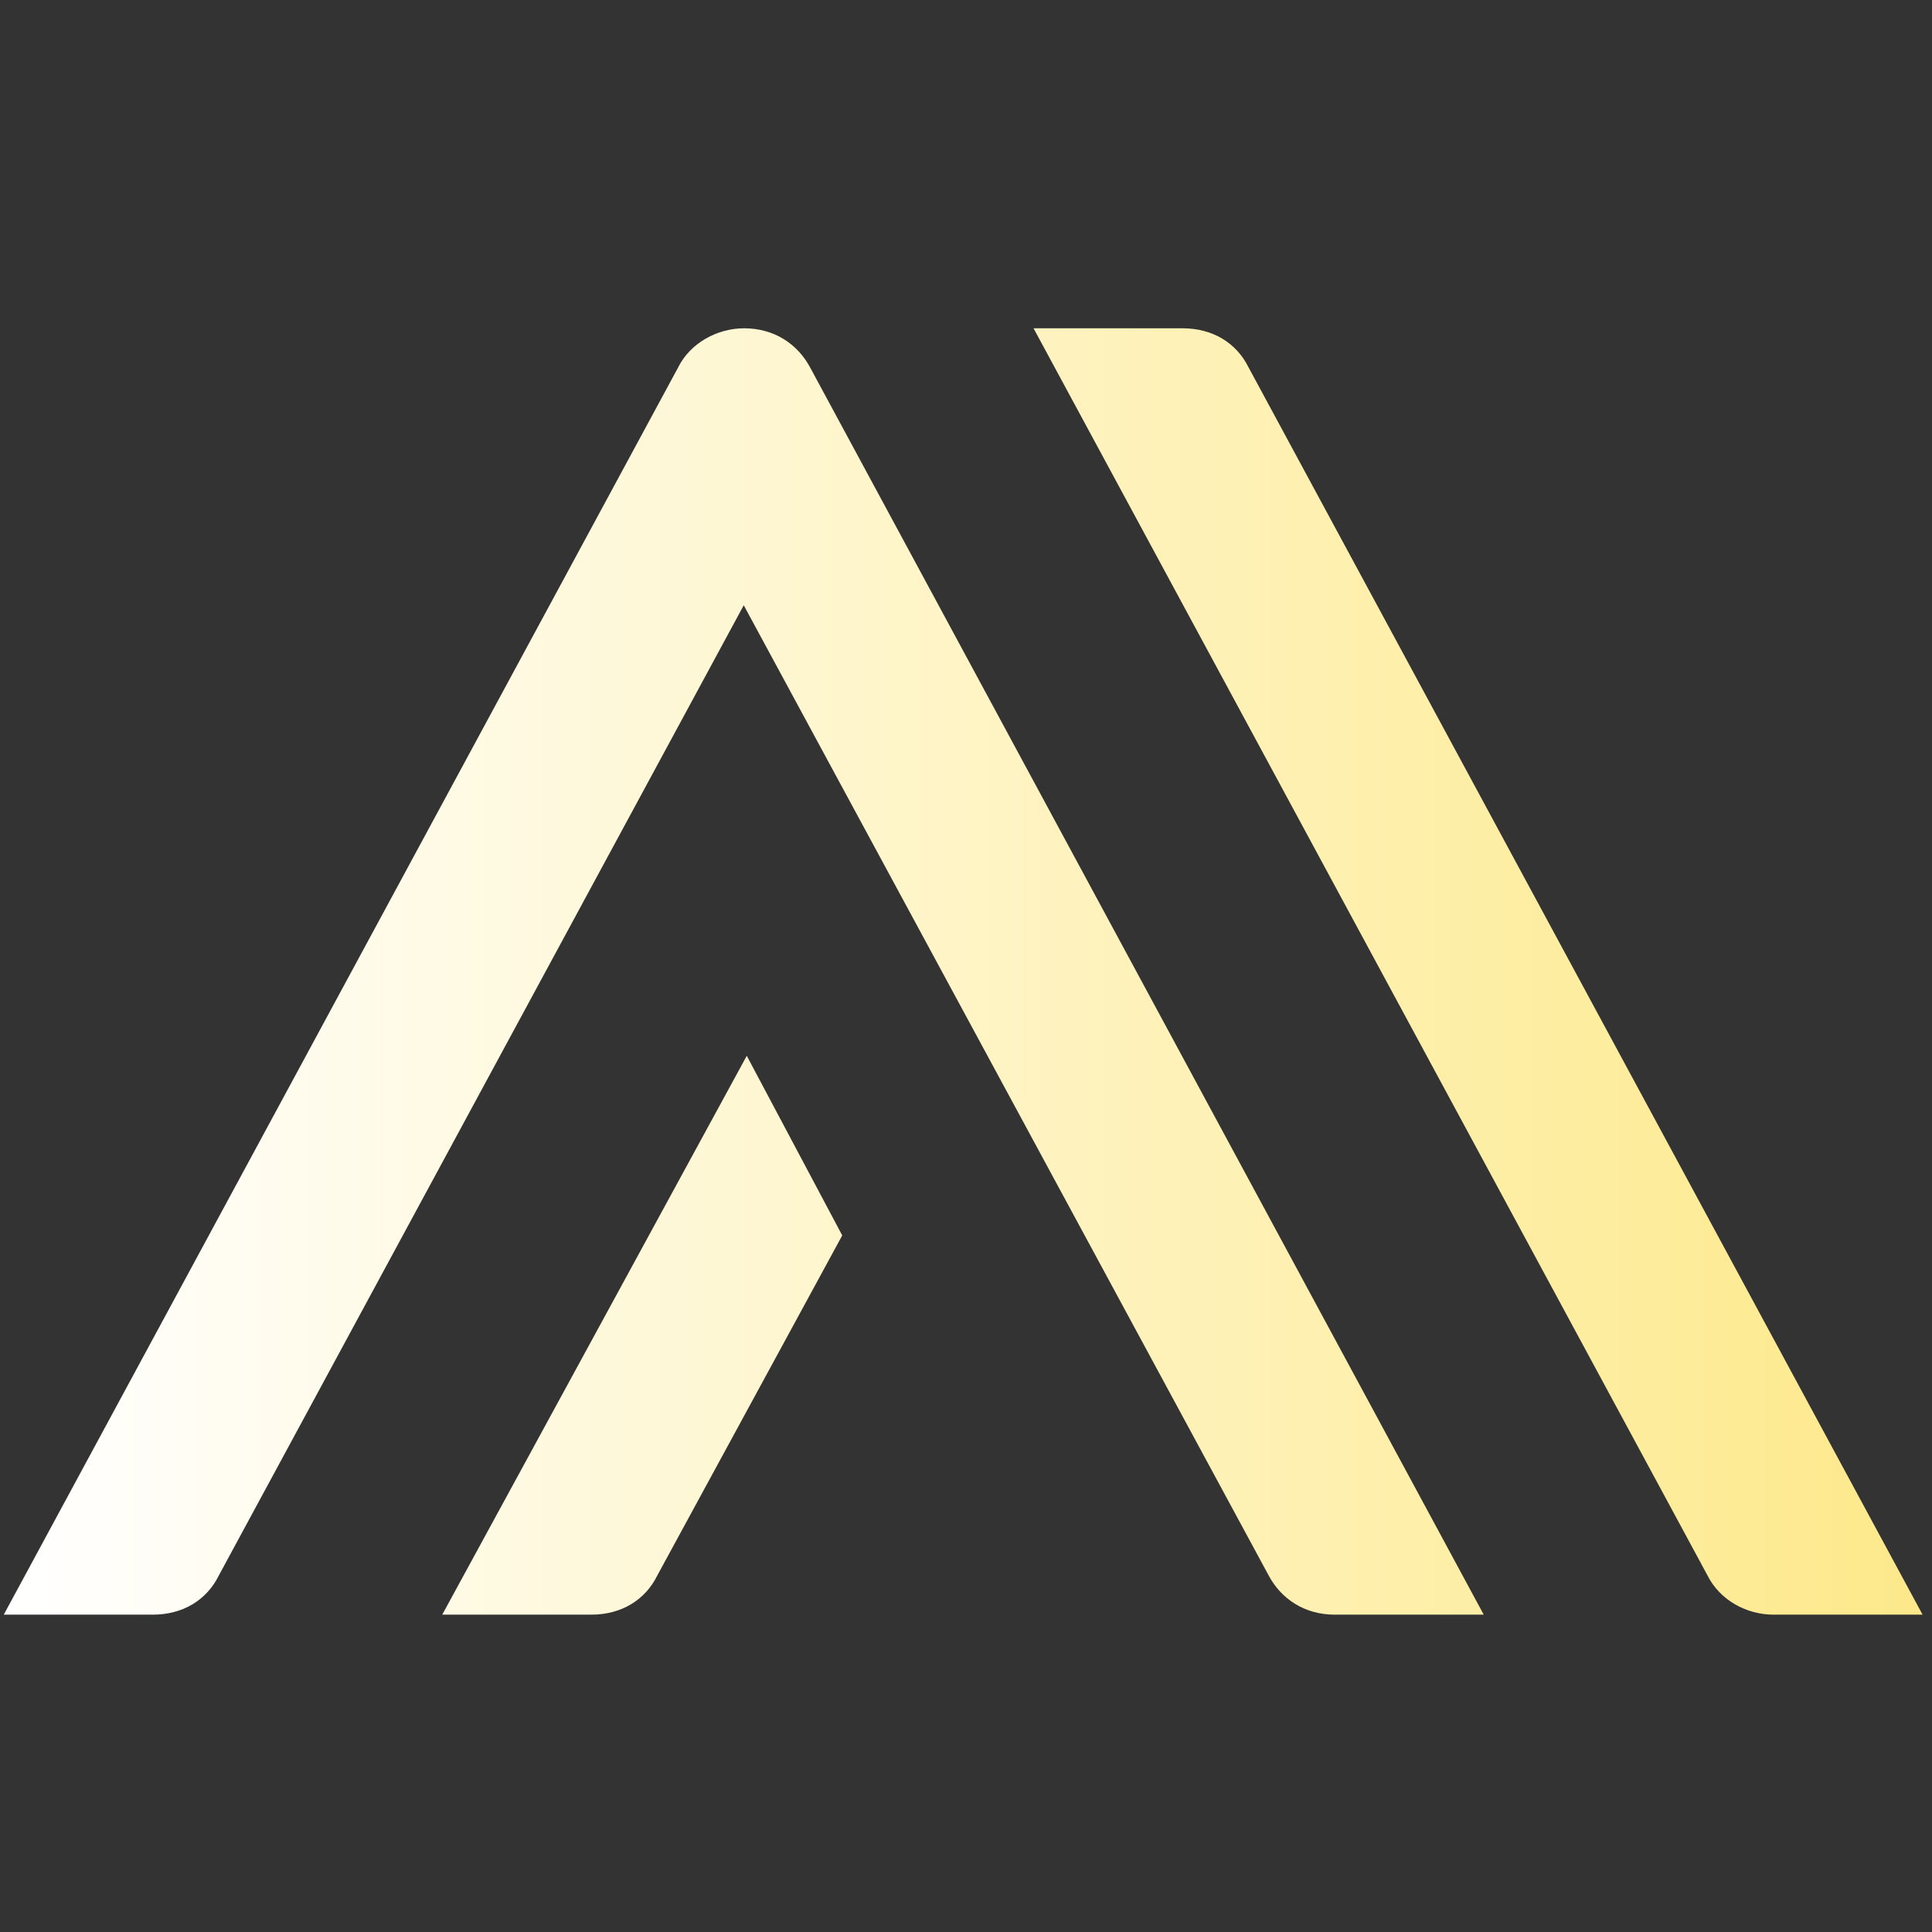 <?xml version="1.0" encoding="utf-8"?>
<!-- Generator: Adobe Illustrator 24.2.0, SVG Export Plug-In . SVG Version: 6.00 Build 0)  -->
<svg version="1.1" id="_x33_0" xmlns="http://www.w3.org/2000/svg" xmlns:xlink="http://www.w3.org/1999/xlink" x="0px" y="0px"
	 viewBox="0 0 512 512" style="enable-background:new 0 0 512 512;" xml:space="preserve">
<rect x="0" y="0" width="512" height="512" fill="#333333" stroke="none"/>
<style type="text/css">
	.st0{fill:url(#SVGID_1_);}
</style>
<linearGradient id="SVGID_1_" gradientUnits="userSpaceOnUse" x1="1" y1="257.475" x2="509.6" y2="257.475">
	<stop  offset="0" style="stop-color:#FFFFFF"/>
	<stop  offset="1" style="stop-color:#FDE98B"/>
</linearGradient>
<path class="st0" d="M452.5,417.5L273.9,87h39.5c8,0,14.3,3.9,17.5,10.4l178.6,330.5h-39.5C462.9,427.9,455.8,424.1,452.5,417.5z
	 M117.2,427.9h39.5c8,0,14.3-3.9,17.5-10.4l49-90.1l-25.3-47.6L117.2,427.9z M40.5,427.9c8,0,14.3-3.9,17.5-10.4l139.1-257.1
	l139.1,257.1c3.3,6.2,9.5,10.4,17.5,10.4h39.5L214.7,97.4c-3.3-6.2-9.5-10.4-17.5-10.4c-7.1,0-14.3,3.9-17.5,10.4L1,427.9
	L40.5,427.9L40.5,427.9z"/>
</svg>
